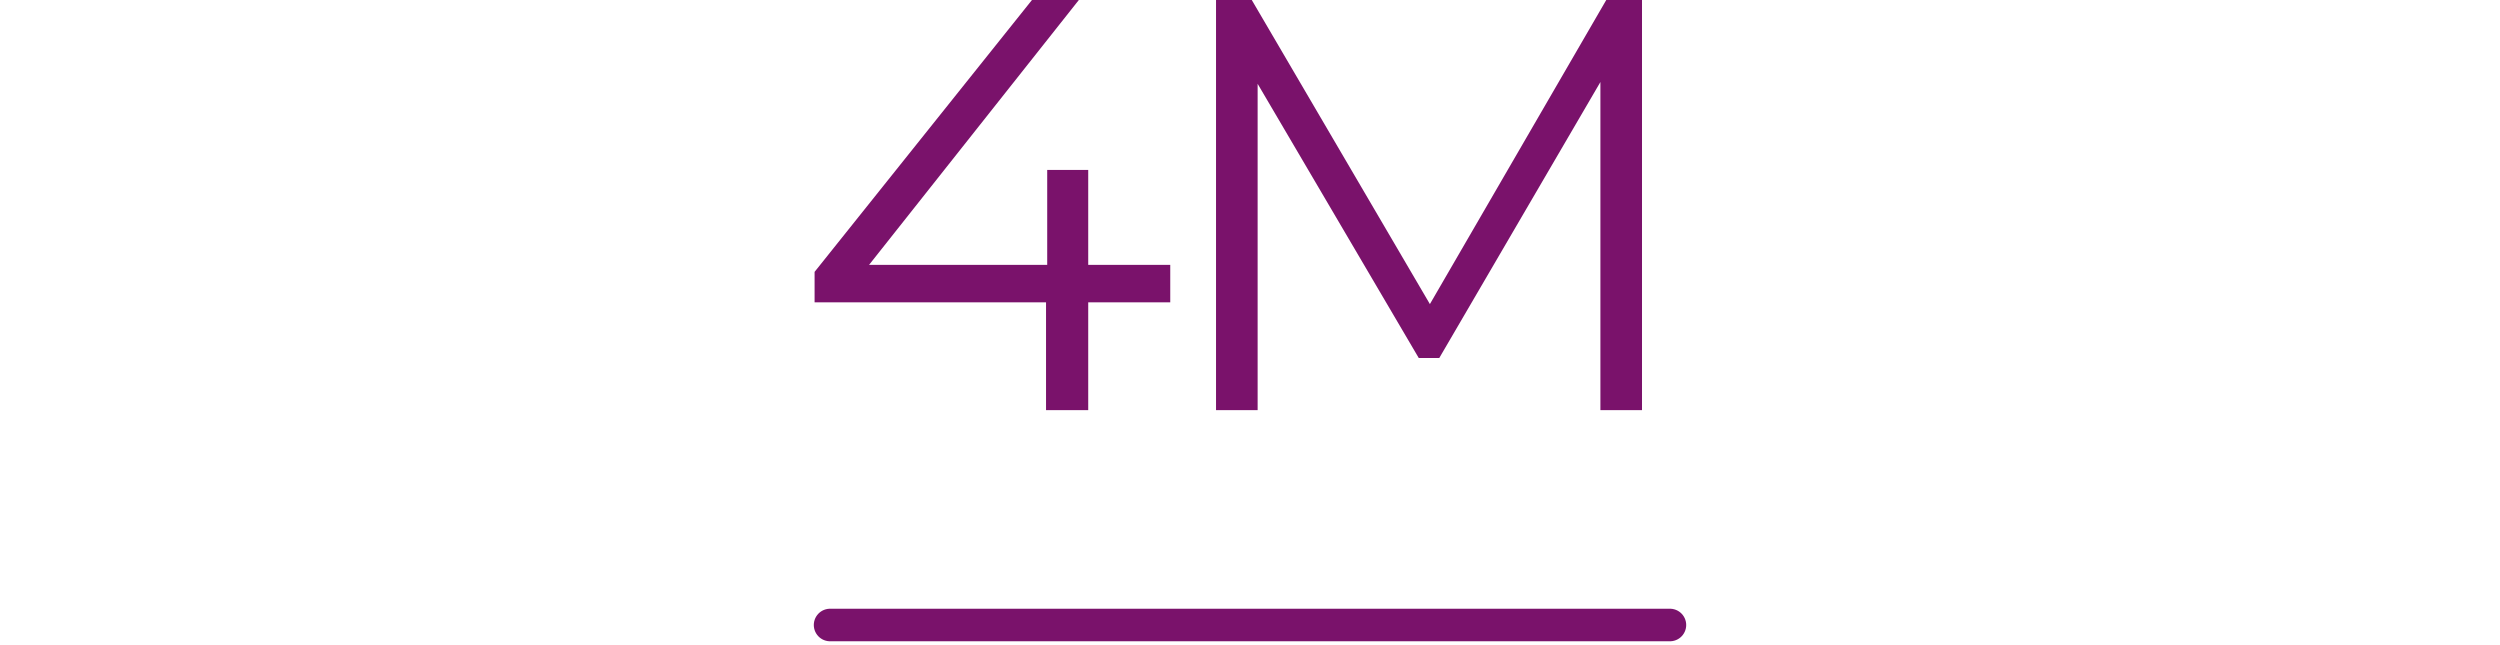 <svg width="384" height="99" viewBox="0 0 384 99" fill="none" xmlns="http://www.w3.org/2000/svg">
<path d="M179.751 46.44H167.151V63H160.671V46.44H125.121V41.76L158.511 -4.29153e-06H165.711L133.491 40.68H160.851V26.1H167.151V40.68H179.751V46.44ZM252.212 -4.29153e-06V63H245.822V12.6L221.072 54.99H217.922L193.172 12.87V63H186.782V-4.29153e-06H192.272L219.632 46.71L246.722 -4.29153e-06H252.212Z" fill="#7A126B"/>
<path d="M127.5 96H256.5" stroke="#7A126B" stroke-width="5" stroke-linecap="round"/>
</svg>
